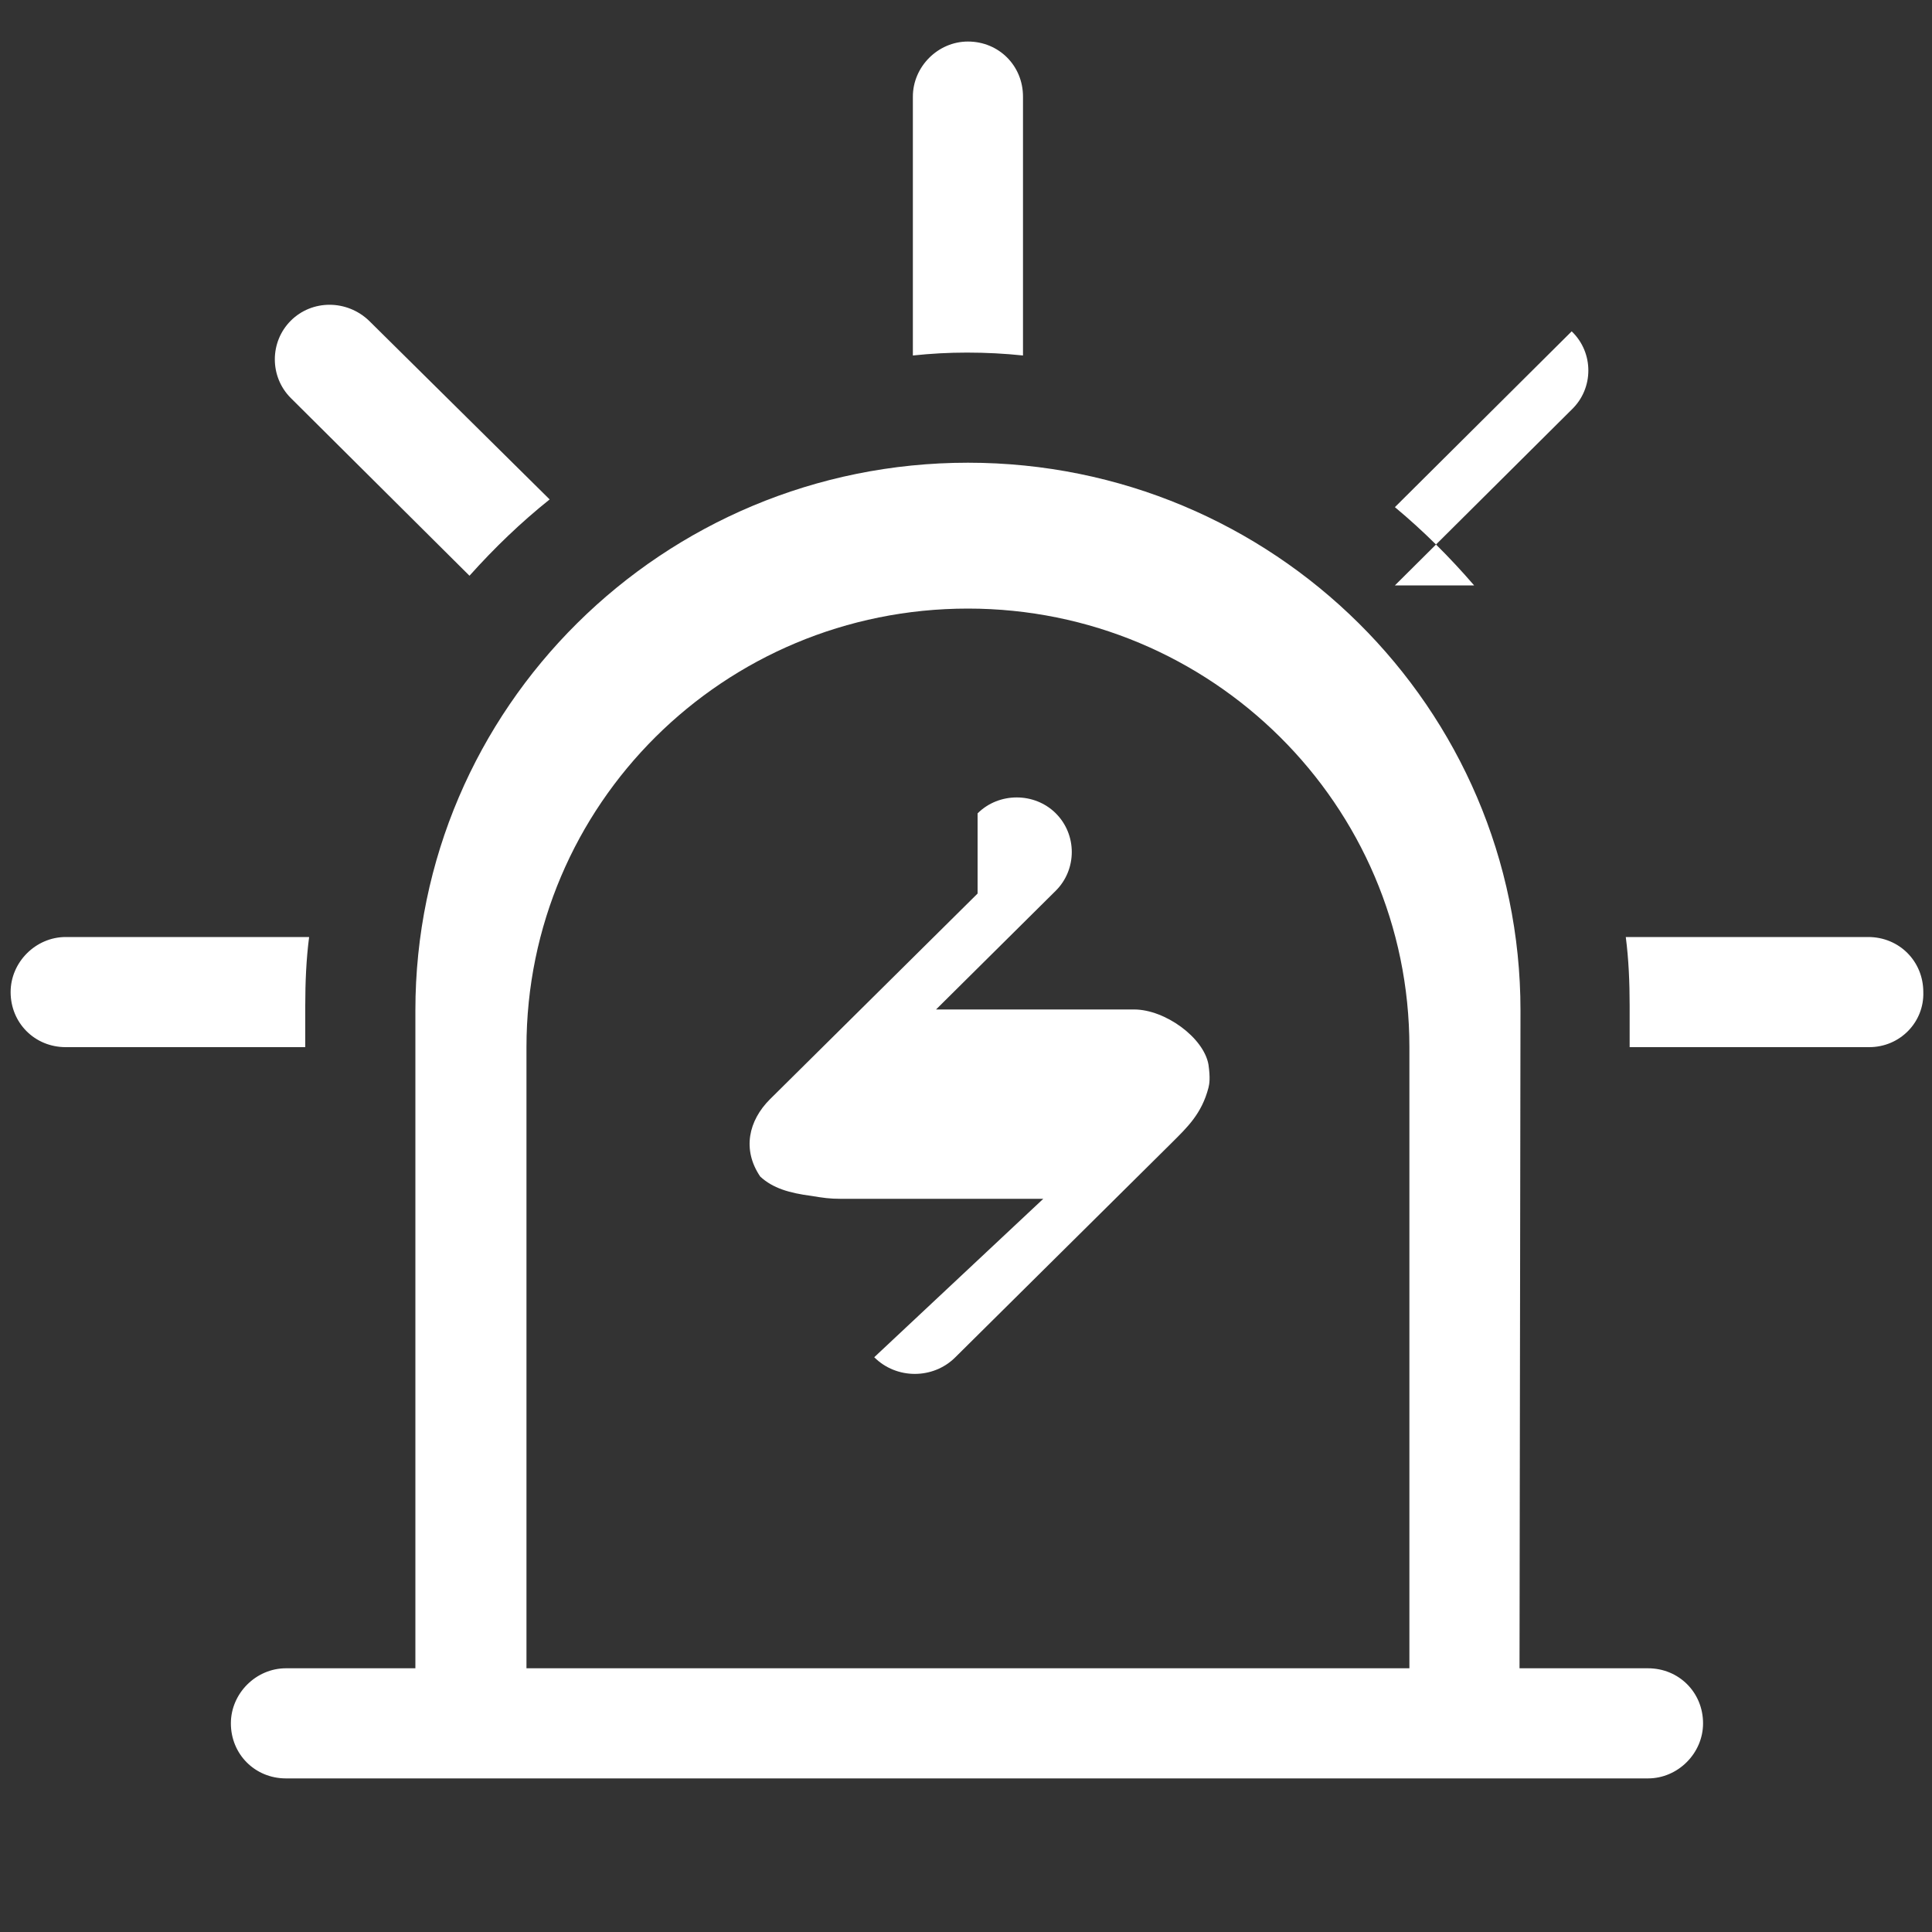 <?xml version="1.0" encoding="UTF-8"?>
<svg width="36px" height="36px" viewBox="0 0 36 36" version="1.1" xmlns="http://www.w3.org/2000/svg" xmlns:xlink="http://www.w3.org/1999/xlink">
    <rect x="0" y="0" width="36" height="36" fill="#333333" stroke="none"/>
    <title>告警事件</title>
    <g id="页面-1" stroke="none" stroke-width="1" fill="none" fill-rule="evenodd">
        <g id="Core" transform="translate(-1374, -3940)" fill-rule="nonzero">
            <g id="设备管理" transform="translate(320, 3688)">
                <g id="单位管理" transform="translate(840, 128)">
                    <g id="编组-4" transform="translate(24, 110)">
                        <g id="报表" transform="translate(176, 0)">
                            <g id="告警事件" transform="translate(14, 14)">
                                <rect id="矩形" fill="#000000" opacity="0" x="0" y="0" width="36" height="36"></rect>
                                <path d="M34.83,19.512 L30.366,19.512 L30.366,18.738 C30.366,18.306 30.348,17.874 30.294,17.46 L34.812,17.46 C35.388,17.46 35.838,17.91 35.838,18.486 C35.856,19.044 35.406,19.512 34.83,19.512 Z M27.468,10.908 C27.018,10.386 26.532,9.9 25.992,9.45 L29.286,6.174 C29.7,6.57 29.7,7.236 29.286,7.632 L25.992,10.908 L27.468,10.908 Z M28.314,31.086 L30.708,31.086 C31.284,31.086 31.734,31.536 31.734,32.112 C31.734,32.67 31.266,33.138 30.708,33.138 L5.328,33.138 C4.752,33.138 4.302,32.688 4.302,32.112 C4.302,31.554 4.77,31.086 5.328,31.086 L7.74,31.086 L7.74,18.828 C7.74,13.194 12.348,8.622 18.036,8.622 C23.724,8.622 28.332,13.194 28.332,18.828 L28.314,31.086 L28.314,31.086 Z M26.262,19.512 C26.262,14.994 22.572,11.34 18.036,11.34 C13.482,11.34 9.81,14.994 9.81,19.512 L9.81,31.086 L26.262,31.086 L26.262,19.512 L26.262,19.512 Z M18.216,15.156 C18.612,14.76 19.278,14.76 19.674,15.156 C20.07,15.552 20.07,16.2 19.674,16.596 L17.442,18.81 L21.132,18.81 C21.708,18.81 22.428,19.332 22.518,19.836 C22.554,20.088 22.536,20.196 22.518,20.268 C22.392,20.754 22.122,21.006 21.834,21.294 L17.802,25.29 C17.388,25.704 16.704,25.704 16.29,25.29 L19.44,22.338 L15.66,22.338 C15.462,22.338 15.336,22.32 15.12,22.284 C14.706,22.23 14.4,22.14 14.166,21.924 C13.824,21.42 13.95,20.88 14.346,20.484 L18.216,16.65 L18.216,15.156 Z M17.01,6.624 L17.01,1.8 C17.01,1.242 17.478,0.774 18.036,0.774 C18.612,0.774 19.062,1.224 19.062,1.8 L19.062,6.624 C18.72,6.588 18.378,6.57 18.018,6.57 C17.676,6.57 17.352,6.588 17.01,6.624 L17.01,6.624 Z M8.748,10.728 L5.418,7.416 C5.022,7.02 5.022,6.372 5.418,5.976 C5.814,5.58 6.462,5.58 6.876,5.976 L10.242,9.306 C9.702,9.738 9.216,10.206 8.748,10.728 L8.748,10.728 Z M5.688,18.738 L5.688,19.512 L1.224,19.512 C0.648,19.512 0.198,19.062 0.198,18.486 C0.198,17.928 0.666,17.46 1.224,17.46 L5.76,17.46 C5.706,17.874 5.688,18.306 5.688,18.738 L5.688,18.738 Z" id="形状" fill="#FFFFFF"></path>
                            </g>
                        </g>
                    </g>
                </g>
            </g>
        </g>
    </g>
</svg>